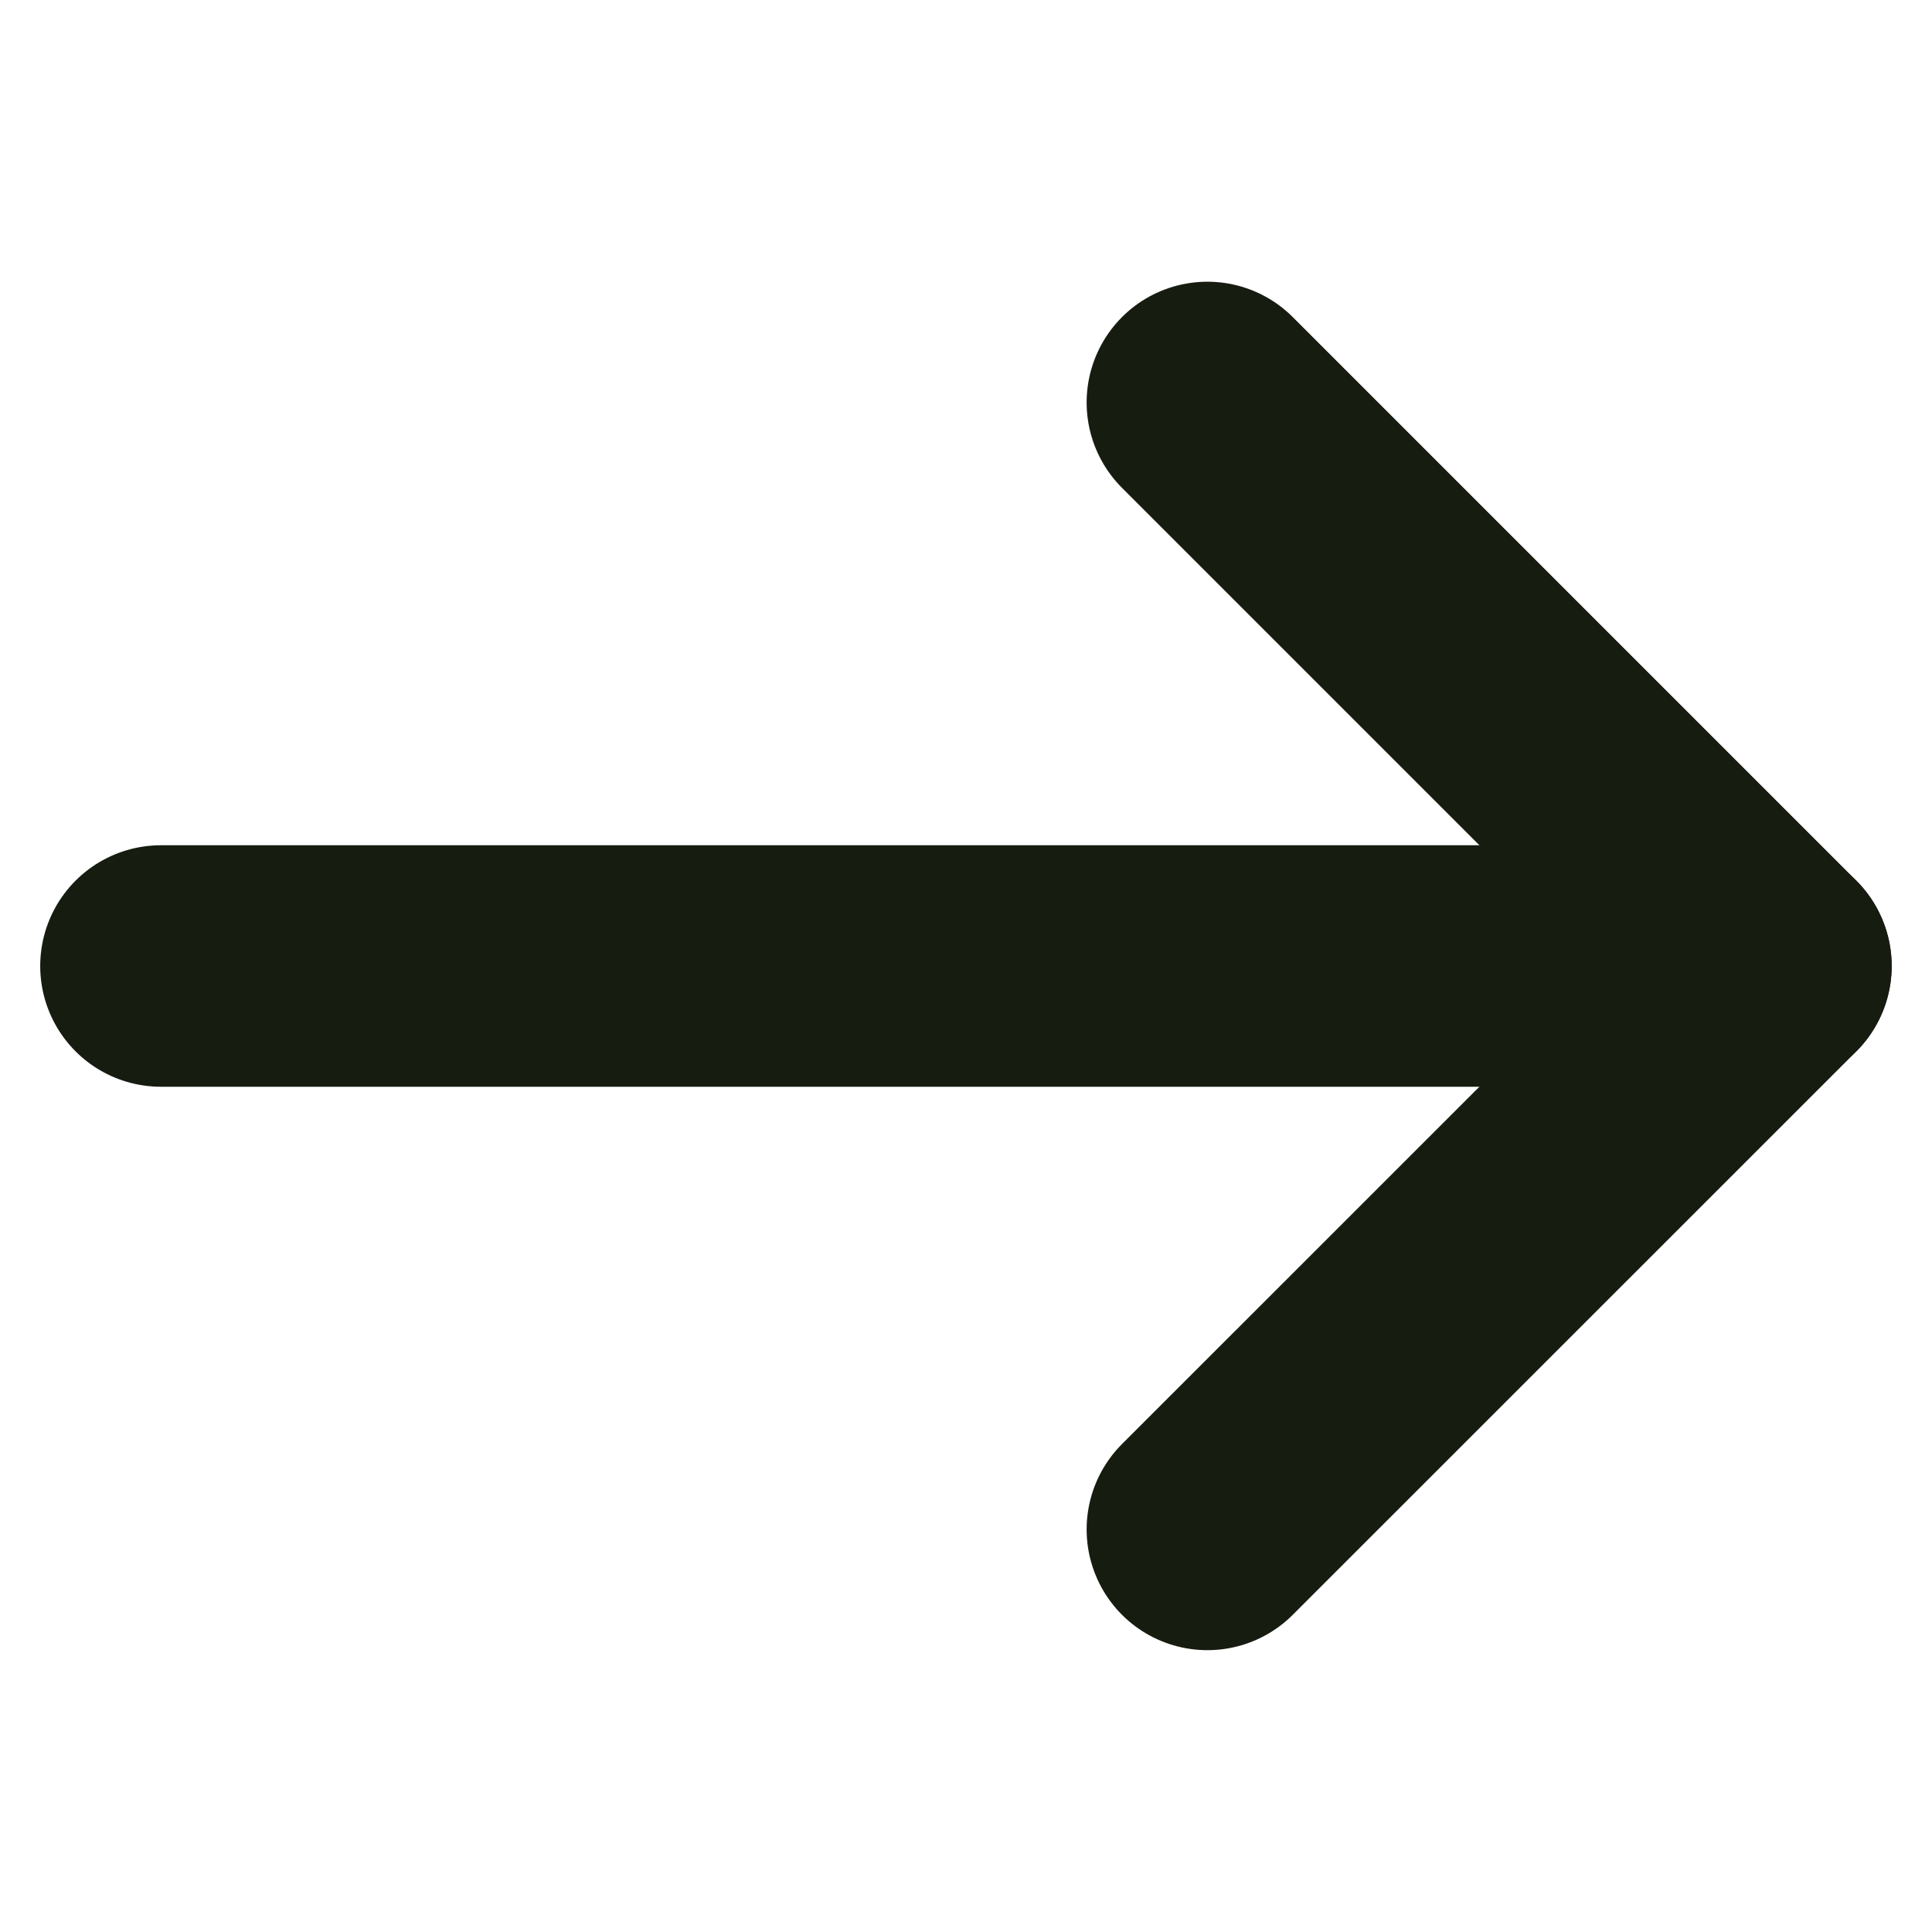 <svg width="16" height="16" viewBox="0 0 16 16" fill="none" xmlns="http://www.w3.org/2000/svg">
<g clip-path="url(#clip0_535_1855)">
<path d="M1.333 8L14.666 8" stroke="#171C11" stroke-width="2" stroke-linecap="round" stroke-linejoin="round"/>
<path d="M9.999 3.333L14.666 8L9.999 12.666" stroke="#171C11" stroke-width="2" stroke-linecap="round" stroke-linejoin="round"/>
</g>
<defs>
<clipPath id="clip0_535_1855">
<rect width="16" height="16" fill="white" transform="translate(16) rotate(90)"/>
</clipPath>
</defs>
</svg>
